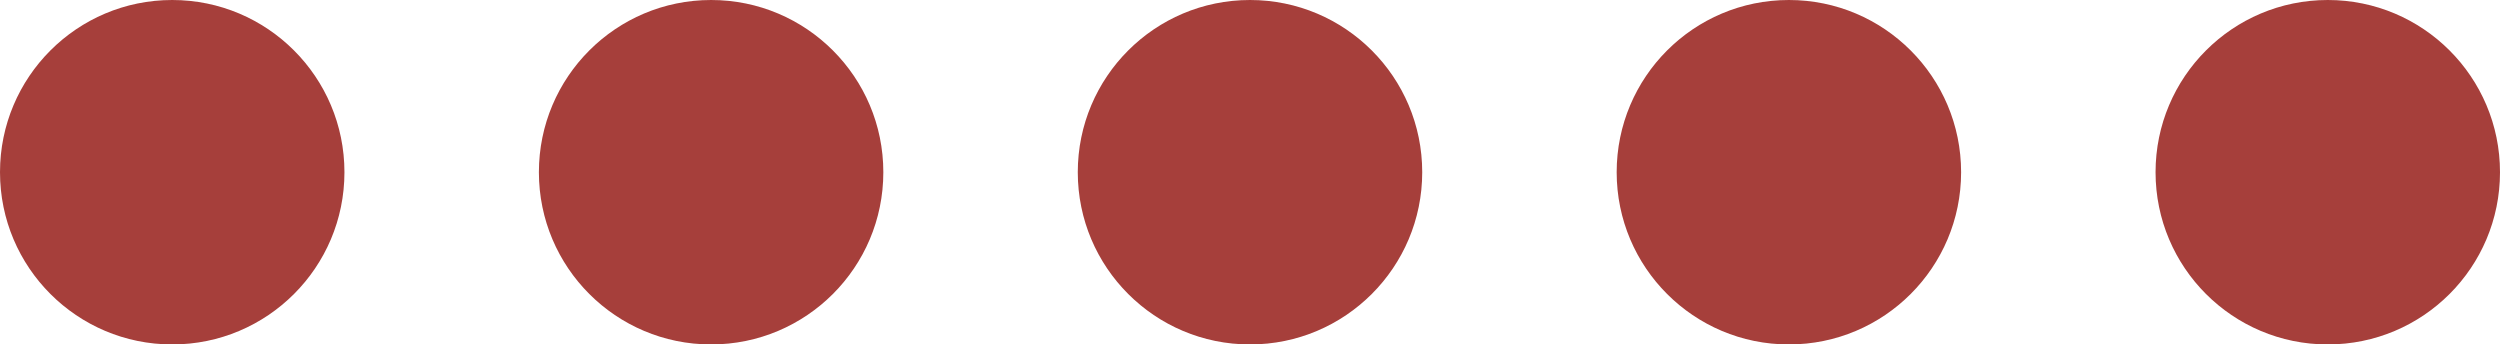 <?xml version="1.0" encoding="UTF-8" standalone="no"?><svg xmlns="http://www.w3.org/2000/svg" xmlns:xlink="http://www.w3.org/1999/xlink" fill="#000000" height="62" preserveAspectRatio="xMidYMid meet" version="1" viewBox="0.0 0.0 450.0 62.0" width="450" zoomAndPan="magnify"><g id="change1_1"><circle cx="31" cy="31" fill="#a63f3b" r="31"/></g><g id="change1_4"><circle cx="128" cy="31" fill="#a63f3b" r="31"/></g><g id="change1_3"><circle cx="225" cy="31" fill="#a63f3b" r="31"/></g><g id="change1_2"><circle cx="322" cy="31" fill="#a63f3b" r="31"/></g><g id="change1_5"><circle cx="419" cy="31" fill="#a63f3b" r="31"/></g></svg>